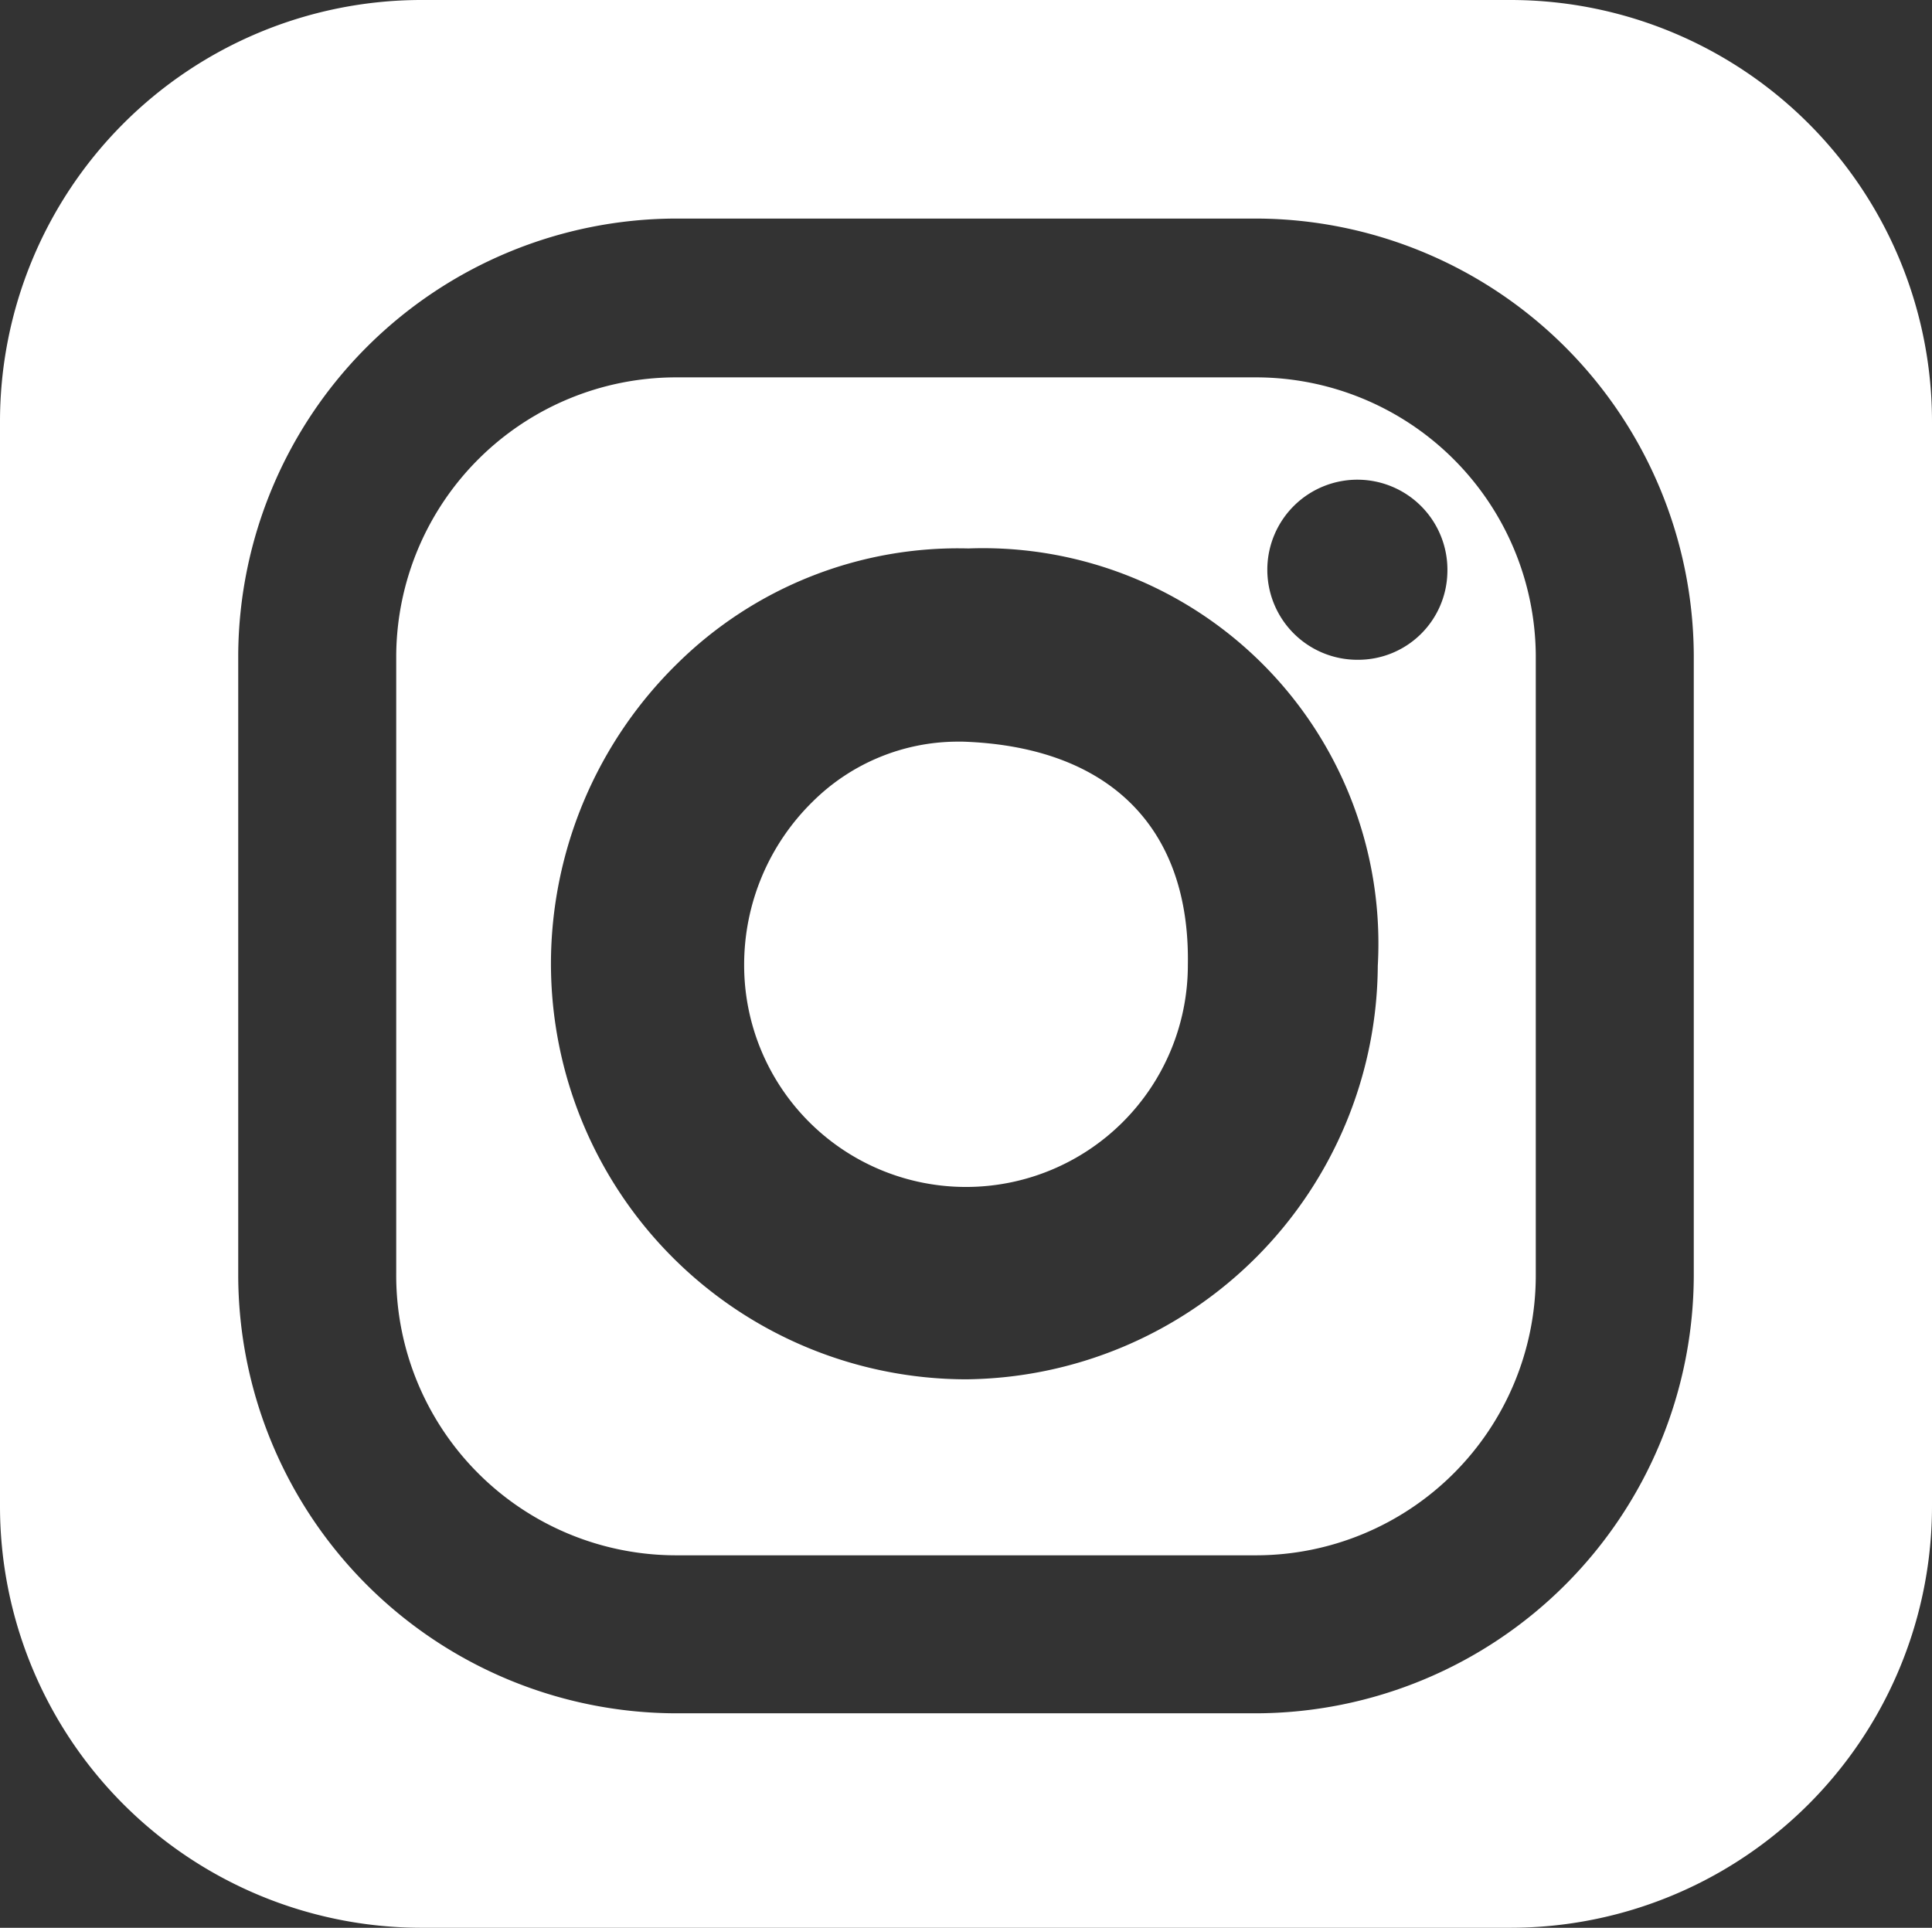 <svg xmlns="http://www.w3.org/2000/svg" viewBox="0 0 23.6 23.55"><rect x="0" y="0" width="23.6" height="23.55" fill="#333333" stroke="none"/><defs><style>.cls-1{fill:#fff;}</style></defs><title>icon-instagram</title><g id="Layer_2" data-name="Layer 2"><g id="Footer"><path class="cls-1" d="M11.76,9.06h-.07a2.52,2.52,0,0,0-1.76.73,2.79,2.79,0,0,0-.84,2,2.71,2.71,0,1,0,5.42,0C14.54,10.1,13.54,9.12,11.76,9.06Z"/><path class="cls-1" d="M18.46,0H5.13A5.15,5.15,0,0,0,0,5.16V18.39a5.15,5.15,0,0,0,5.13,5.16H18.46a5.15,5.15,0,0,0,5.14-5.16V5.16A5.15,5.15,0,0,0,18.46,0Zm2.23,15.57a5.36,5.36,0,0,1-5.35,5.36H8.26a5.36,5.36,0,0,1-5.35-5.36V8A5.36,5.36,0,0,1,8.26,2.67h7.08A5.36,5.36,0,0,1,20.69,8Z"/><path class="cls-1" d="M15.34,4.61H8.26A3.42,3.42,0,0,0,4.84,8v7.55A3.42,3.42,0,0,0,8.26,19h7.08a3.42,3.42,0,0,0,3.42-3.42V8A3.42,3.42,0,0,0,15.34,4.61ZM11.8,16.85a5.08,5.08,0,0,1-5.07-5.08A5.14,5.14,0,0,1,8.28,8.1a4.88,4.88,0,0,1,3.55-1.4,4.83,4.83,0,0,1,5,5.1A5.08,5.08,0,0,1,11.8,16.85Zm4.79-8.79A1.1,1.1,0,1,1,17.68,7,1.09,1.09,0,0,1,16.59,8.06Z"/></g></g></svg>